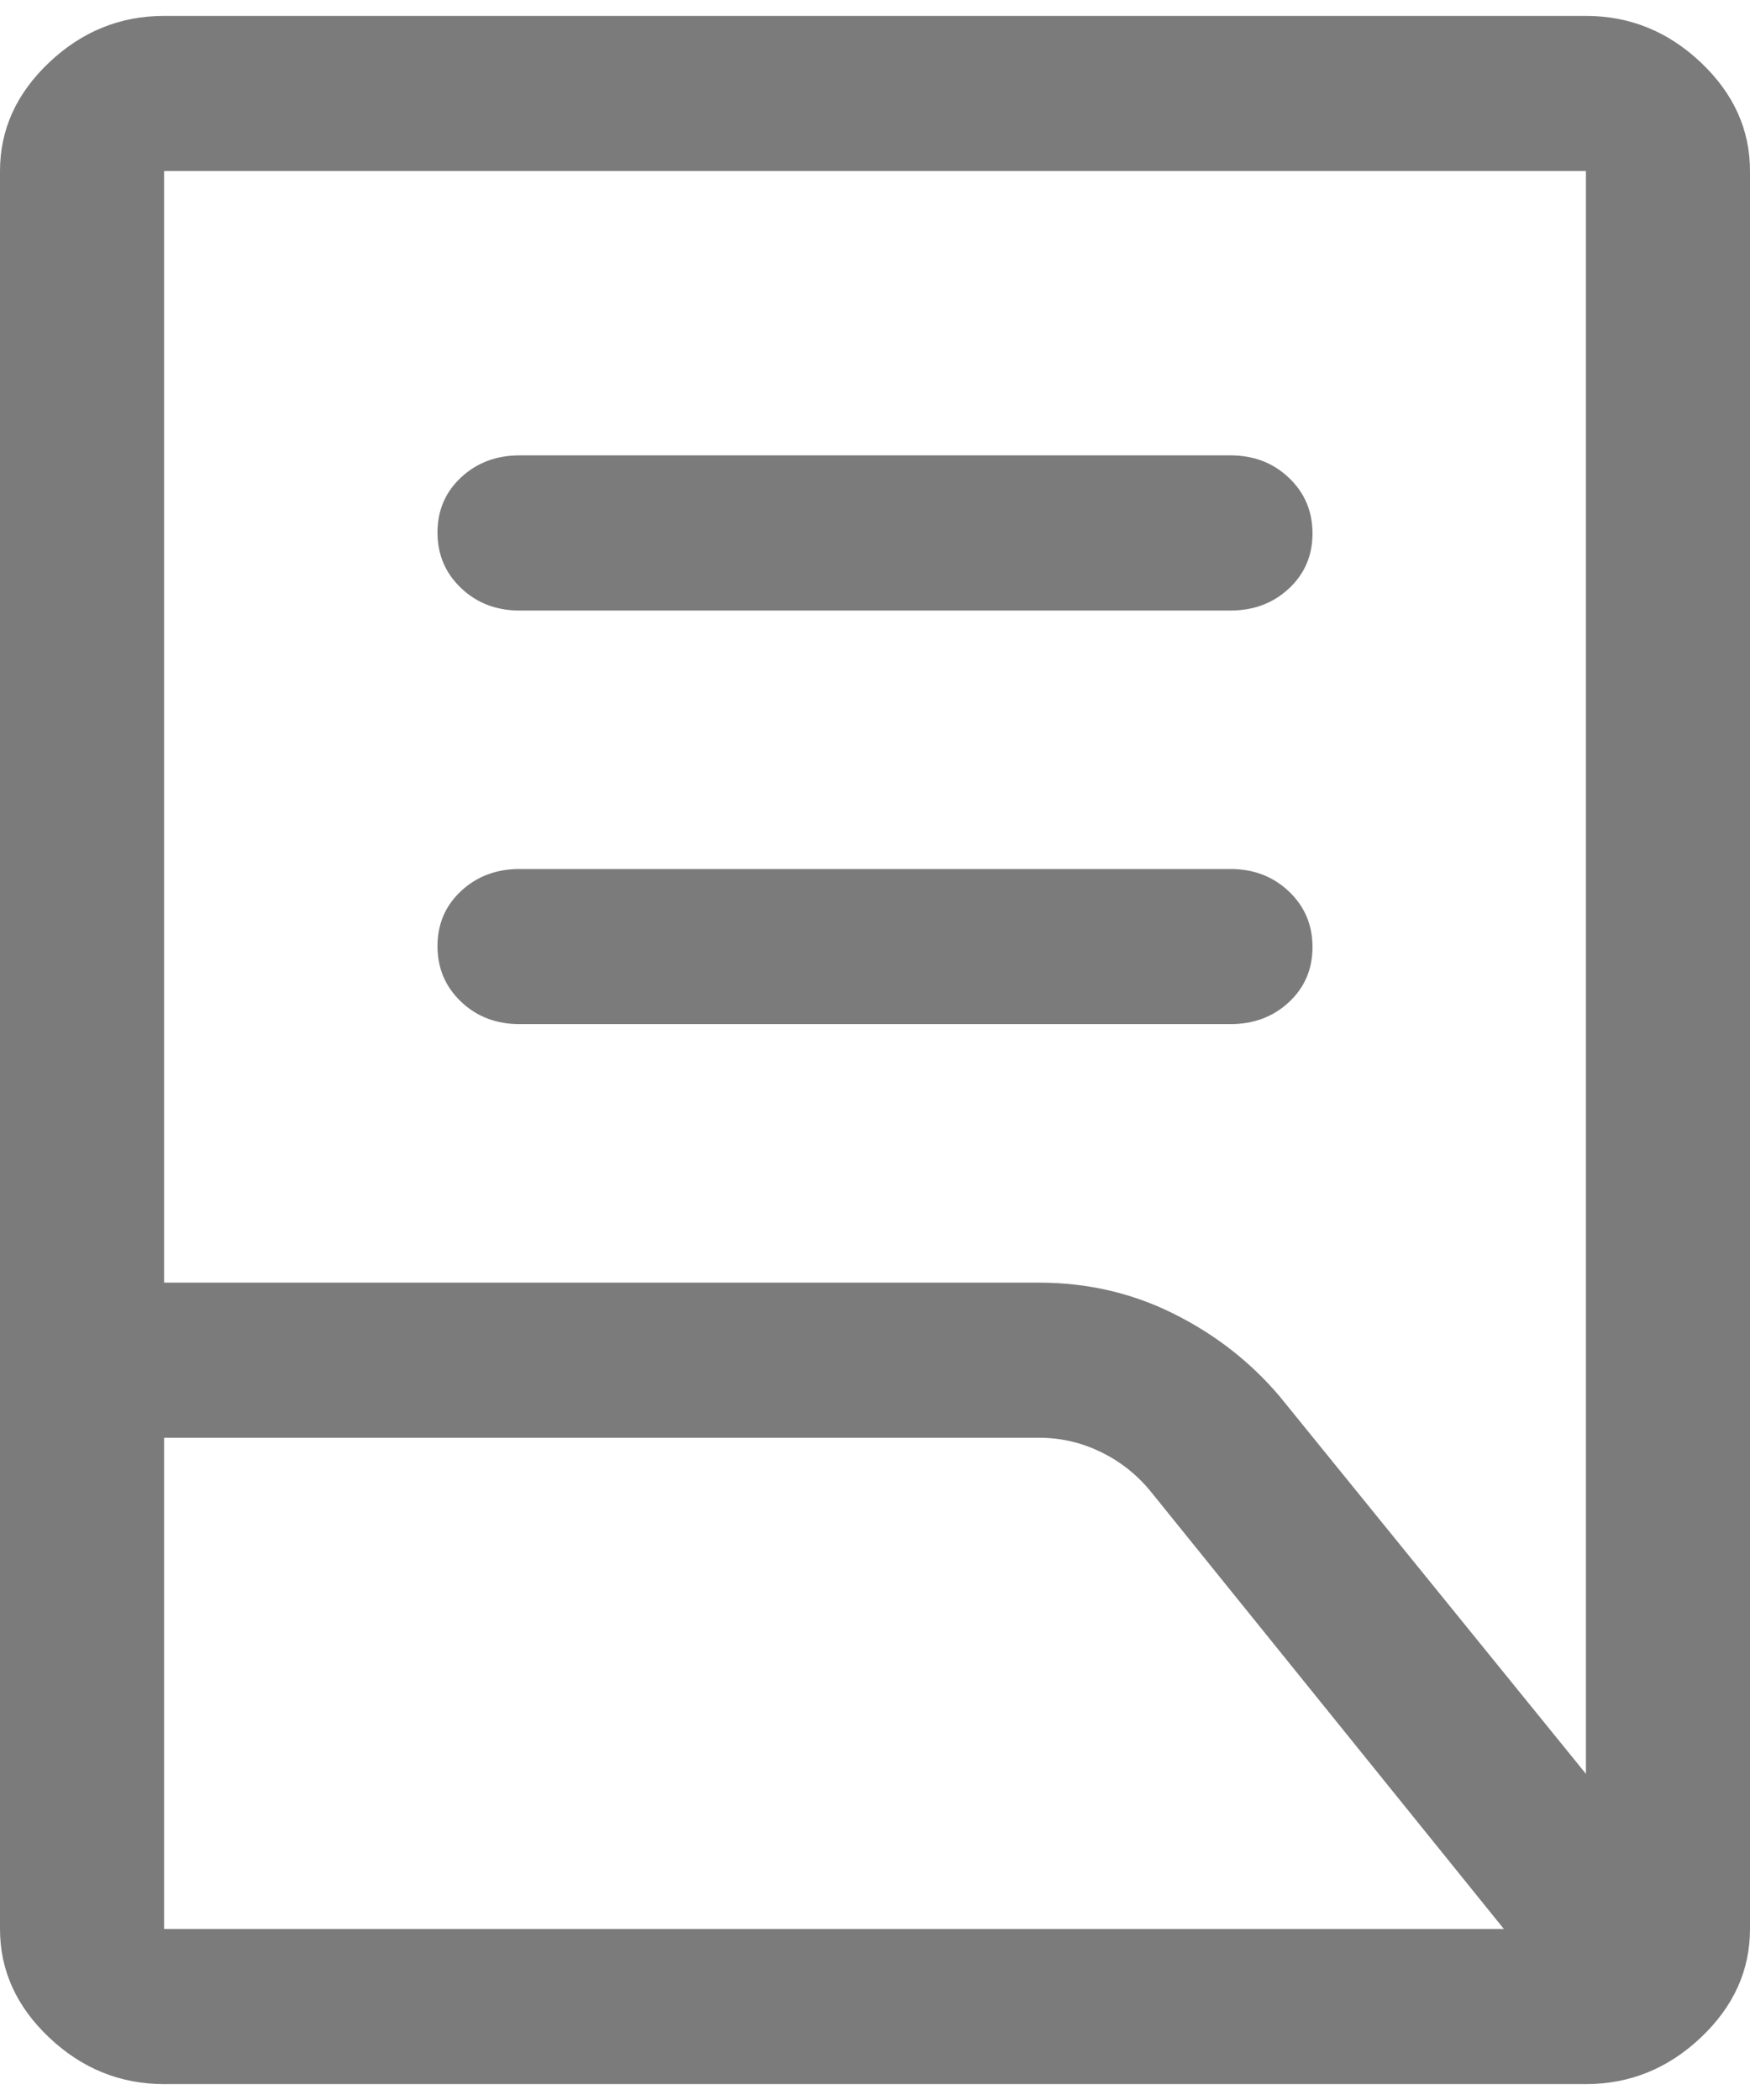 <svg width="20" height="24" viewBox="0 0 33 39" fill="none" xmlns="http://www.w3.org/2000/svg">
<path d="M9.797 19.012C9.359 19.012 8.991 18.872 8.695 18.59C8.398 18.308 8.25 17.958 8.25 17.541C8.25 17.125 8.398 16.778 8.695 16.502C8.991 16.226 9.359 16.087 9.797 16.087H23.203C23.641 16.087 24.009 16.229 24.305 16.51C24.602 16.792 24.75 17.142 24.75 17.558C24.75 17.975 24.602 18.322 24.305 18.598C24.009 18.874 23.641 19.012 23.203 19.012H9.797ZM9.797 11.213C9.359 11.213 8.991 11.072 8.695 10.79C8.398 10.508 8.25 10.158 8.25 9.741C8.25 9.325 8.398 8.978 8.695 8.702C8.991 8.426 9.359 8.287 9.797 8.287H23.203C23.641 8.287 24.009 8.428 24.305 8.71C24.602 8.992 24.75 9.342 24.75 9.759C24.75 10.175 24.602 10.522 24.305 10.798C24.009 11.074 23.641 11.213 23.203 11.213H9.797ZM3.094 23.887H19.594C20.502 23.887 21.348 24.082 22.131 24.473C22.915 24.863 23.581 25.383 24.131 26.032L29.906 33.15V2.925H3.094V23.887ZM3.094 36.075H28.359L21.708 27.836C21.448 27.515 21.134 27.264 20.765 27.084C20.397 26.903 20.006 26.812 19.594 26.812H3.094V36.075ZM29.906 39H3.094C2.269 39 1.547 38.708 0.928 38.123C0.309 37.538 0 36.855 0 36.075V2.925C0 2.145 0.309 1.462 0.928 0.877C1.547 0.292 2.269 0 3.094 0H29.906C30.731 0 31.453 0.292 32.072 0.877C32.691 1.462 33 2.145 33 2.925V36.075C33 36.855 32.691 37.538 32.072 38.123C31.453 38.708 30.731 39 29.906 39Z" fill="#7B7B7B"/>
</svg>
